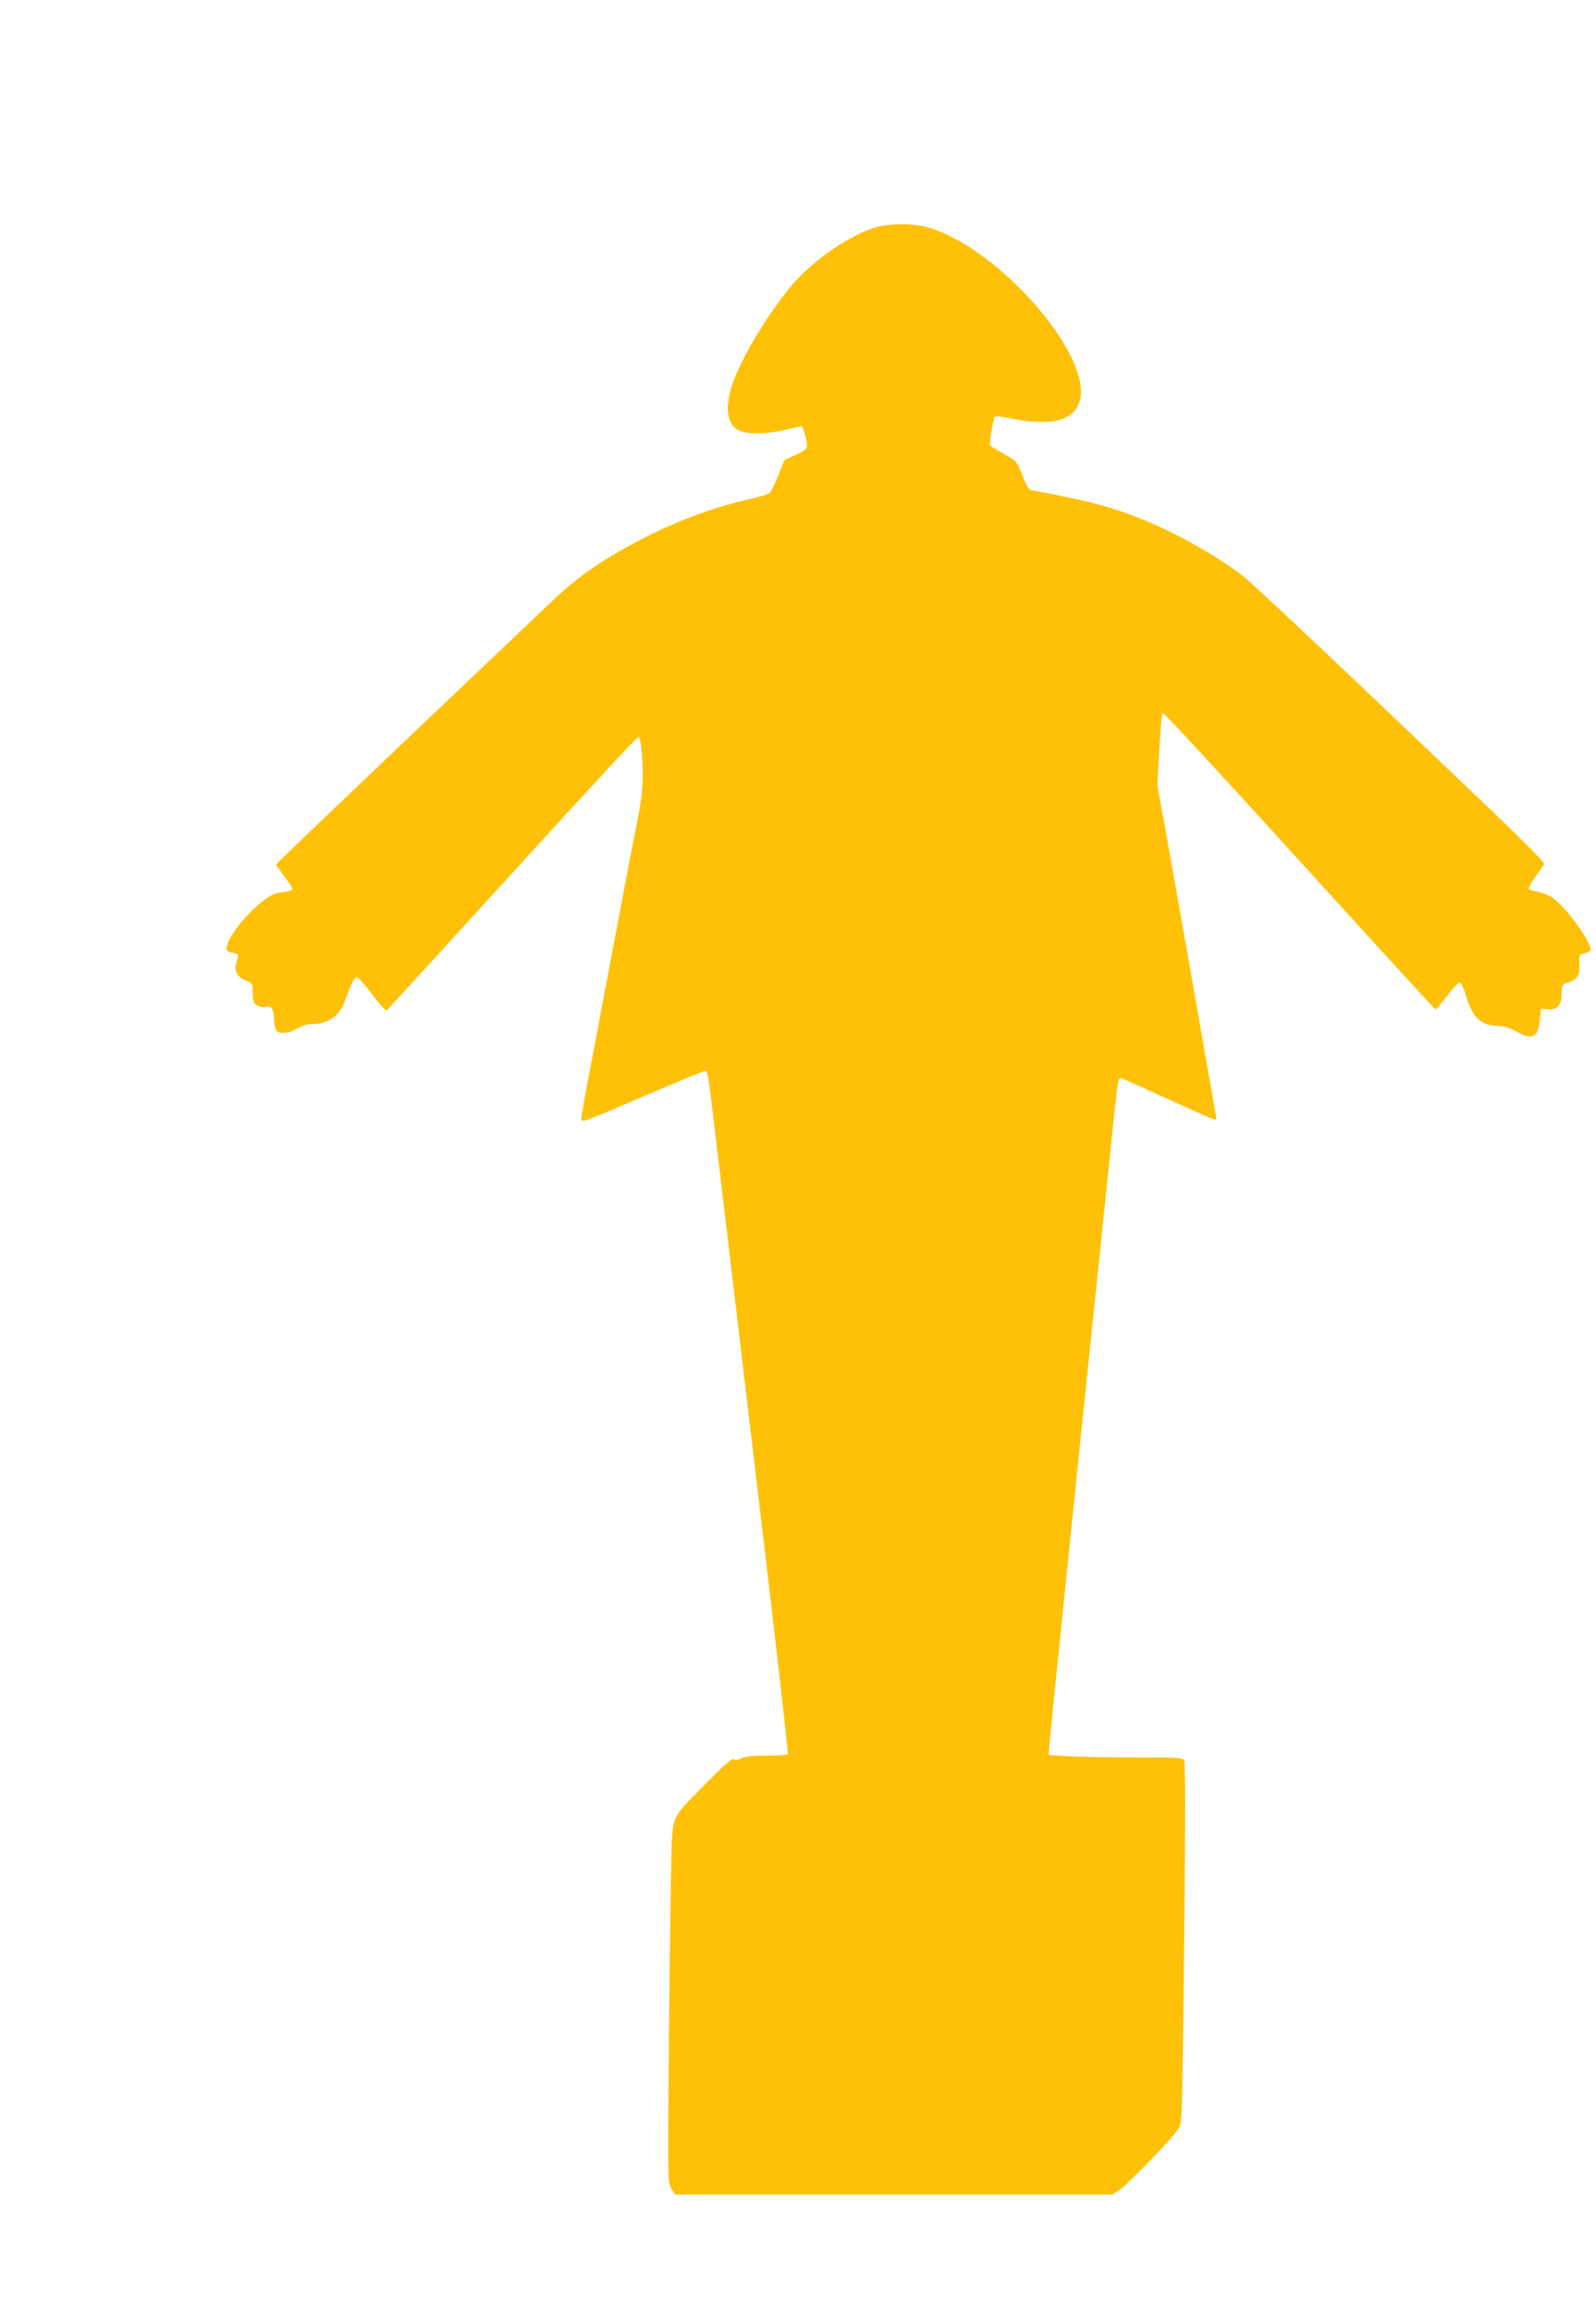 <?xml version="1.0" standalone="no"?>
<!DOCTYPE svg PUBLIC "-//W3C//DTD SVG 20010904//EN"
 "http://www.w3.org/TR/2001/REC-SVG-20010904/DTD/svg10.dtd">
<svg version="1.0" xmlns="http://www.w3.org/2000/svg"
 width="884pt" height="1280pt" viewBox="0 0 884 1280"
 preserveAspectRatio="xMidYMid meet">
<g transform="translate(0,1280) scale(0.1,-0.1)"
fill="#ffc107" stroke="none">
<path d="M4860 11544 c-147 -40 -362 -187 -479 -329 -151 -183 -299 -439 -336
-580 -29 -114 -12 -190 50 -219 46 -22 152 -20 253 4 46 11 87 20 91 20 9 0
31 -77 31 -109 0 -16 -15 -28 -62 -49 l-63 -29 -34 -84 c-19 -46 -39 -90 -46
-97 -6 -7 -61 -24 -121 -37 -180 -41 -376 -112 -559 -204 -230 -116 -378 -217
-528 -360 -67 -64 -428 -407 -802 -762 -374 -356 -690 -658 -703 -672 l-24
-25 46 -62 c25 -34 46 -66 46 -71 0 -9 -14 -13 -85 -24 -67 -11 -230 -173
-270 -270 -18 -43 -15 -51 25 -60 33 -7 34 -10 20 -52 -16 -45 2 -81 50 -101
39 -17 40 -18 40 -69 0 -45 4 -55 25 -69 14 -9 32 -13 45 -9 32 10 46 -10 48
-66 0 -28 6 -57 13 -65 18 -21 69 -16 114 11 22 14 55 25 75 25 96 0 159 42
190 128 35 98 53 132 66 132 8 0 46 -43 85 -95 39 -52 75 -92 80 -90 4 3 317
345 695 760 378 415 692 755 699 755 8 0 14 -27 19 -77 12 -148 7 -236 -24
-389 -17 -82 -80 -412 -141 -734 -60 -322 -123 -654 -140 -739 -16 -85 -29
-165 -29 -177 0 -21 24 -12 334 122 184 79 341 144 349 144 19 0 15 28 87
-585 33 -280 132 -1112 220 -1849 88 -736 157 -1342 154 -1347 -3 -5 -56 -9
-117 -9 -80 0 -120 -4 -141 -15 -20 -11 -32 -12 -41 -5 -9 8 -48 -26 -150
-129 -206 -210 -189 -170 -197 -445 -3 -127 -9 -577 -13 -1001 -7 -766 -6
-770 14 -802 l21 -33 1210 0 1210 0 38 24 c46 29 307 299 330 341 20 38 20 32
32 1124 6 587 6 900 -1 913 -9 17 -27 18 -273 18 -144 0 -311 3 -369 7 l-107
6 0 29 c0 16 68 683 150 1481 83 799 160 1540 171 1647 65 631 59 590 79 590
5 0 122 -52 260 -115 137 -63 255 -115 260 -115 6 0 8 10 5 23 -2 12 -57 319
-120 682 -64 363 -136 770 -160 903 l-45 244 11 196 c6 109 14 201 19 205 4 5
344 -363 756 -817 412 -453 752 -825 755 -825 4 -1 32 33 63 74 31 41 63 75
70 75 8 0 24 -32 39 -83 36 -115 84 -157 179 -157 27 0 60 -11 98 -31 41 -23
64 -30 82 -26 31 8 38 24 47 97 l6 55 37 -3 c53 -5 78 23 78 87 0 47 1 50 34
61 54 17 68 41 64 101 -3 52 -3 53 30 61 17 5 32 14 32 21 -1 47 -129 225
-204 282 -20 15 -57 32 -83 36 -26 5 -51 13 -55 17 -4 4 11 35 35 67 24 33 46
65 50 71 4 7 -116 128 -286 291 -751 718 -1328 1263 -1383 1304 -129 100 -341
222 -508 293 -195 84 -329 120 -662 182 -15 3 -28 23 -51 81 -30 78 -30 78
-102 120 -40 22 -74 43 -77 46 -6 6 17 150 26 160 3 4 38 1 77 -7 231 -49 363
-17 394 96 69 259 -467 863 -856 963 -74 19 -192 18 -265 -1z"/>
</g>
</svg>
